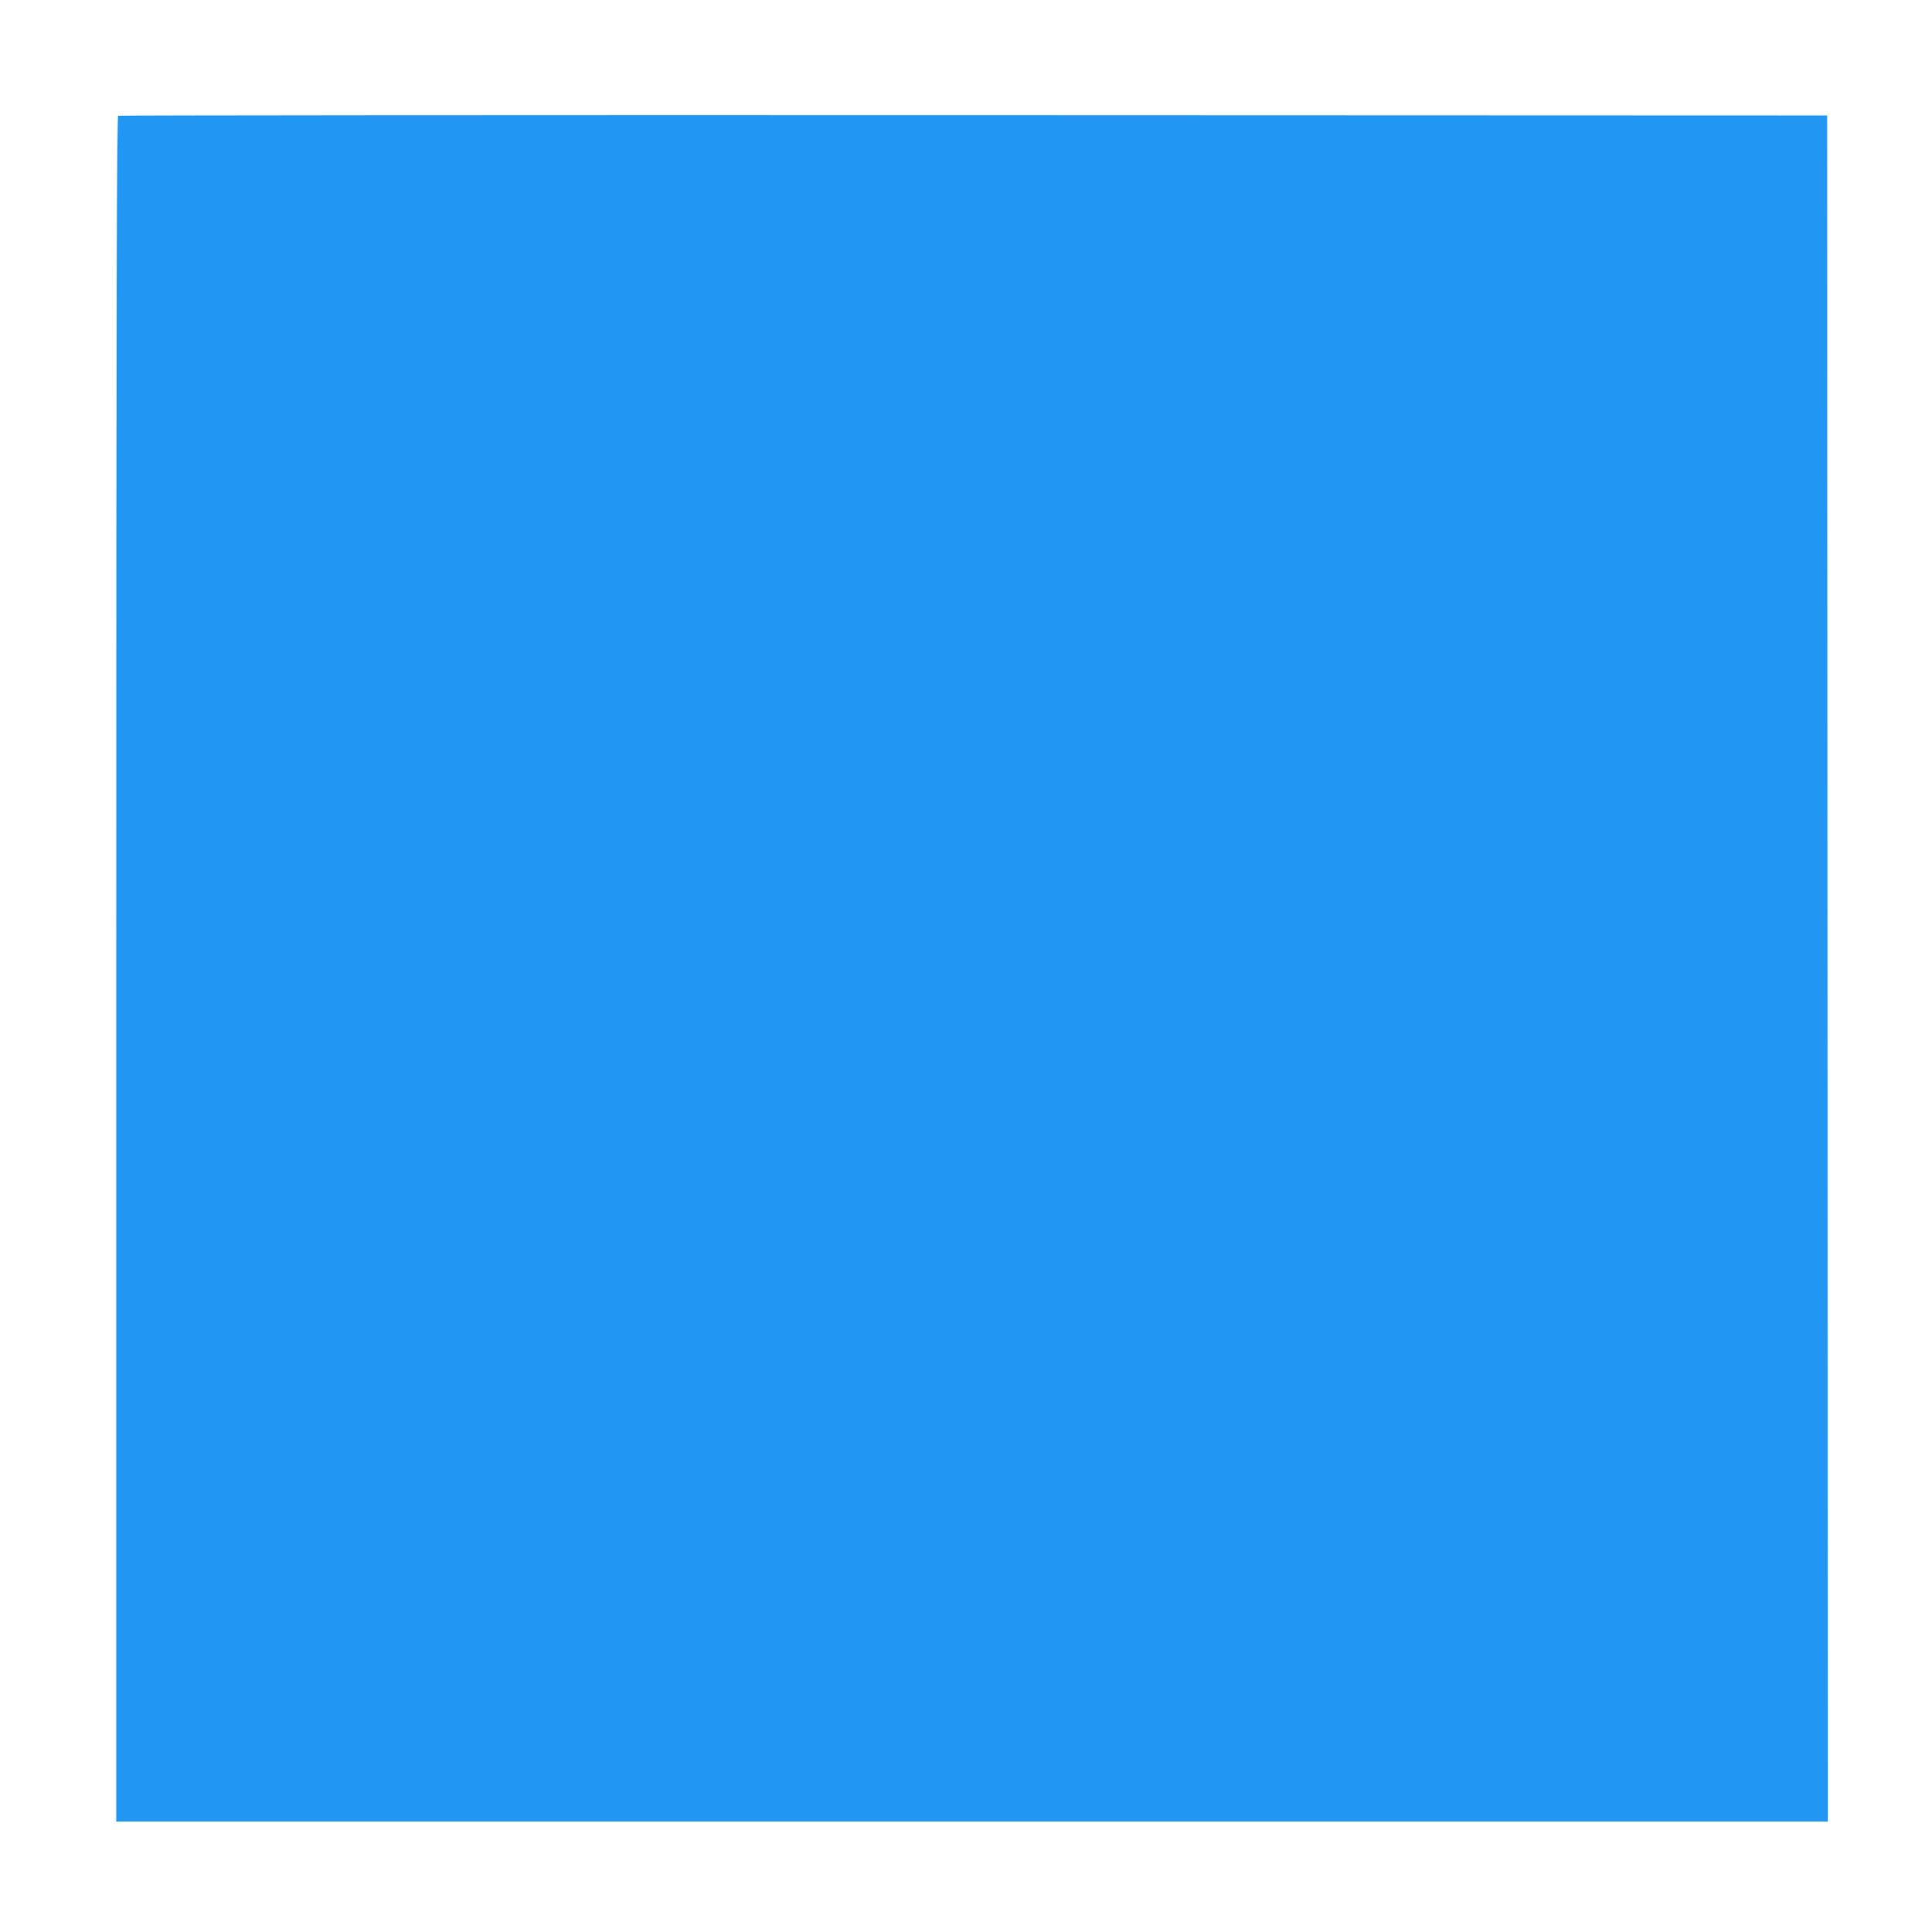 <?xml version="1.0" standalone="no"?>
<!DOCTYPE svg PUBLIC "-//W3C//DTD SVG 20010904//EN"
 "http://www.w3.org/TR/2001/REC-SVG-20010904/DTD/svg10.dtd">
<svg version="1.0" xmlns="http://www.w3.org/2000/svg"
 width="1270pt" height="1280pt" viewBox="0 0 1270 1280"
 preserveAspectRatio="xMidYMid meet">
<g transform="translate(0,1280) scale(0.1,-0.1)"
fill="#2196f3" stroke="none">
<path d="M783 12033 c-10 -4 -13 -1144 -13 -5654 l0 -5649 5670 0 5670 0 -2
5653 -3 5652 -5655 2 c-3110 1 -5661 -1 -5667 -4z"/>
</g>
</svg>
